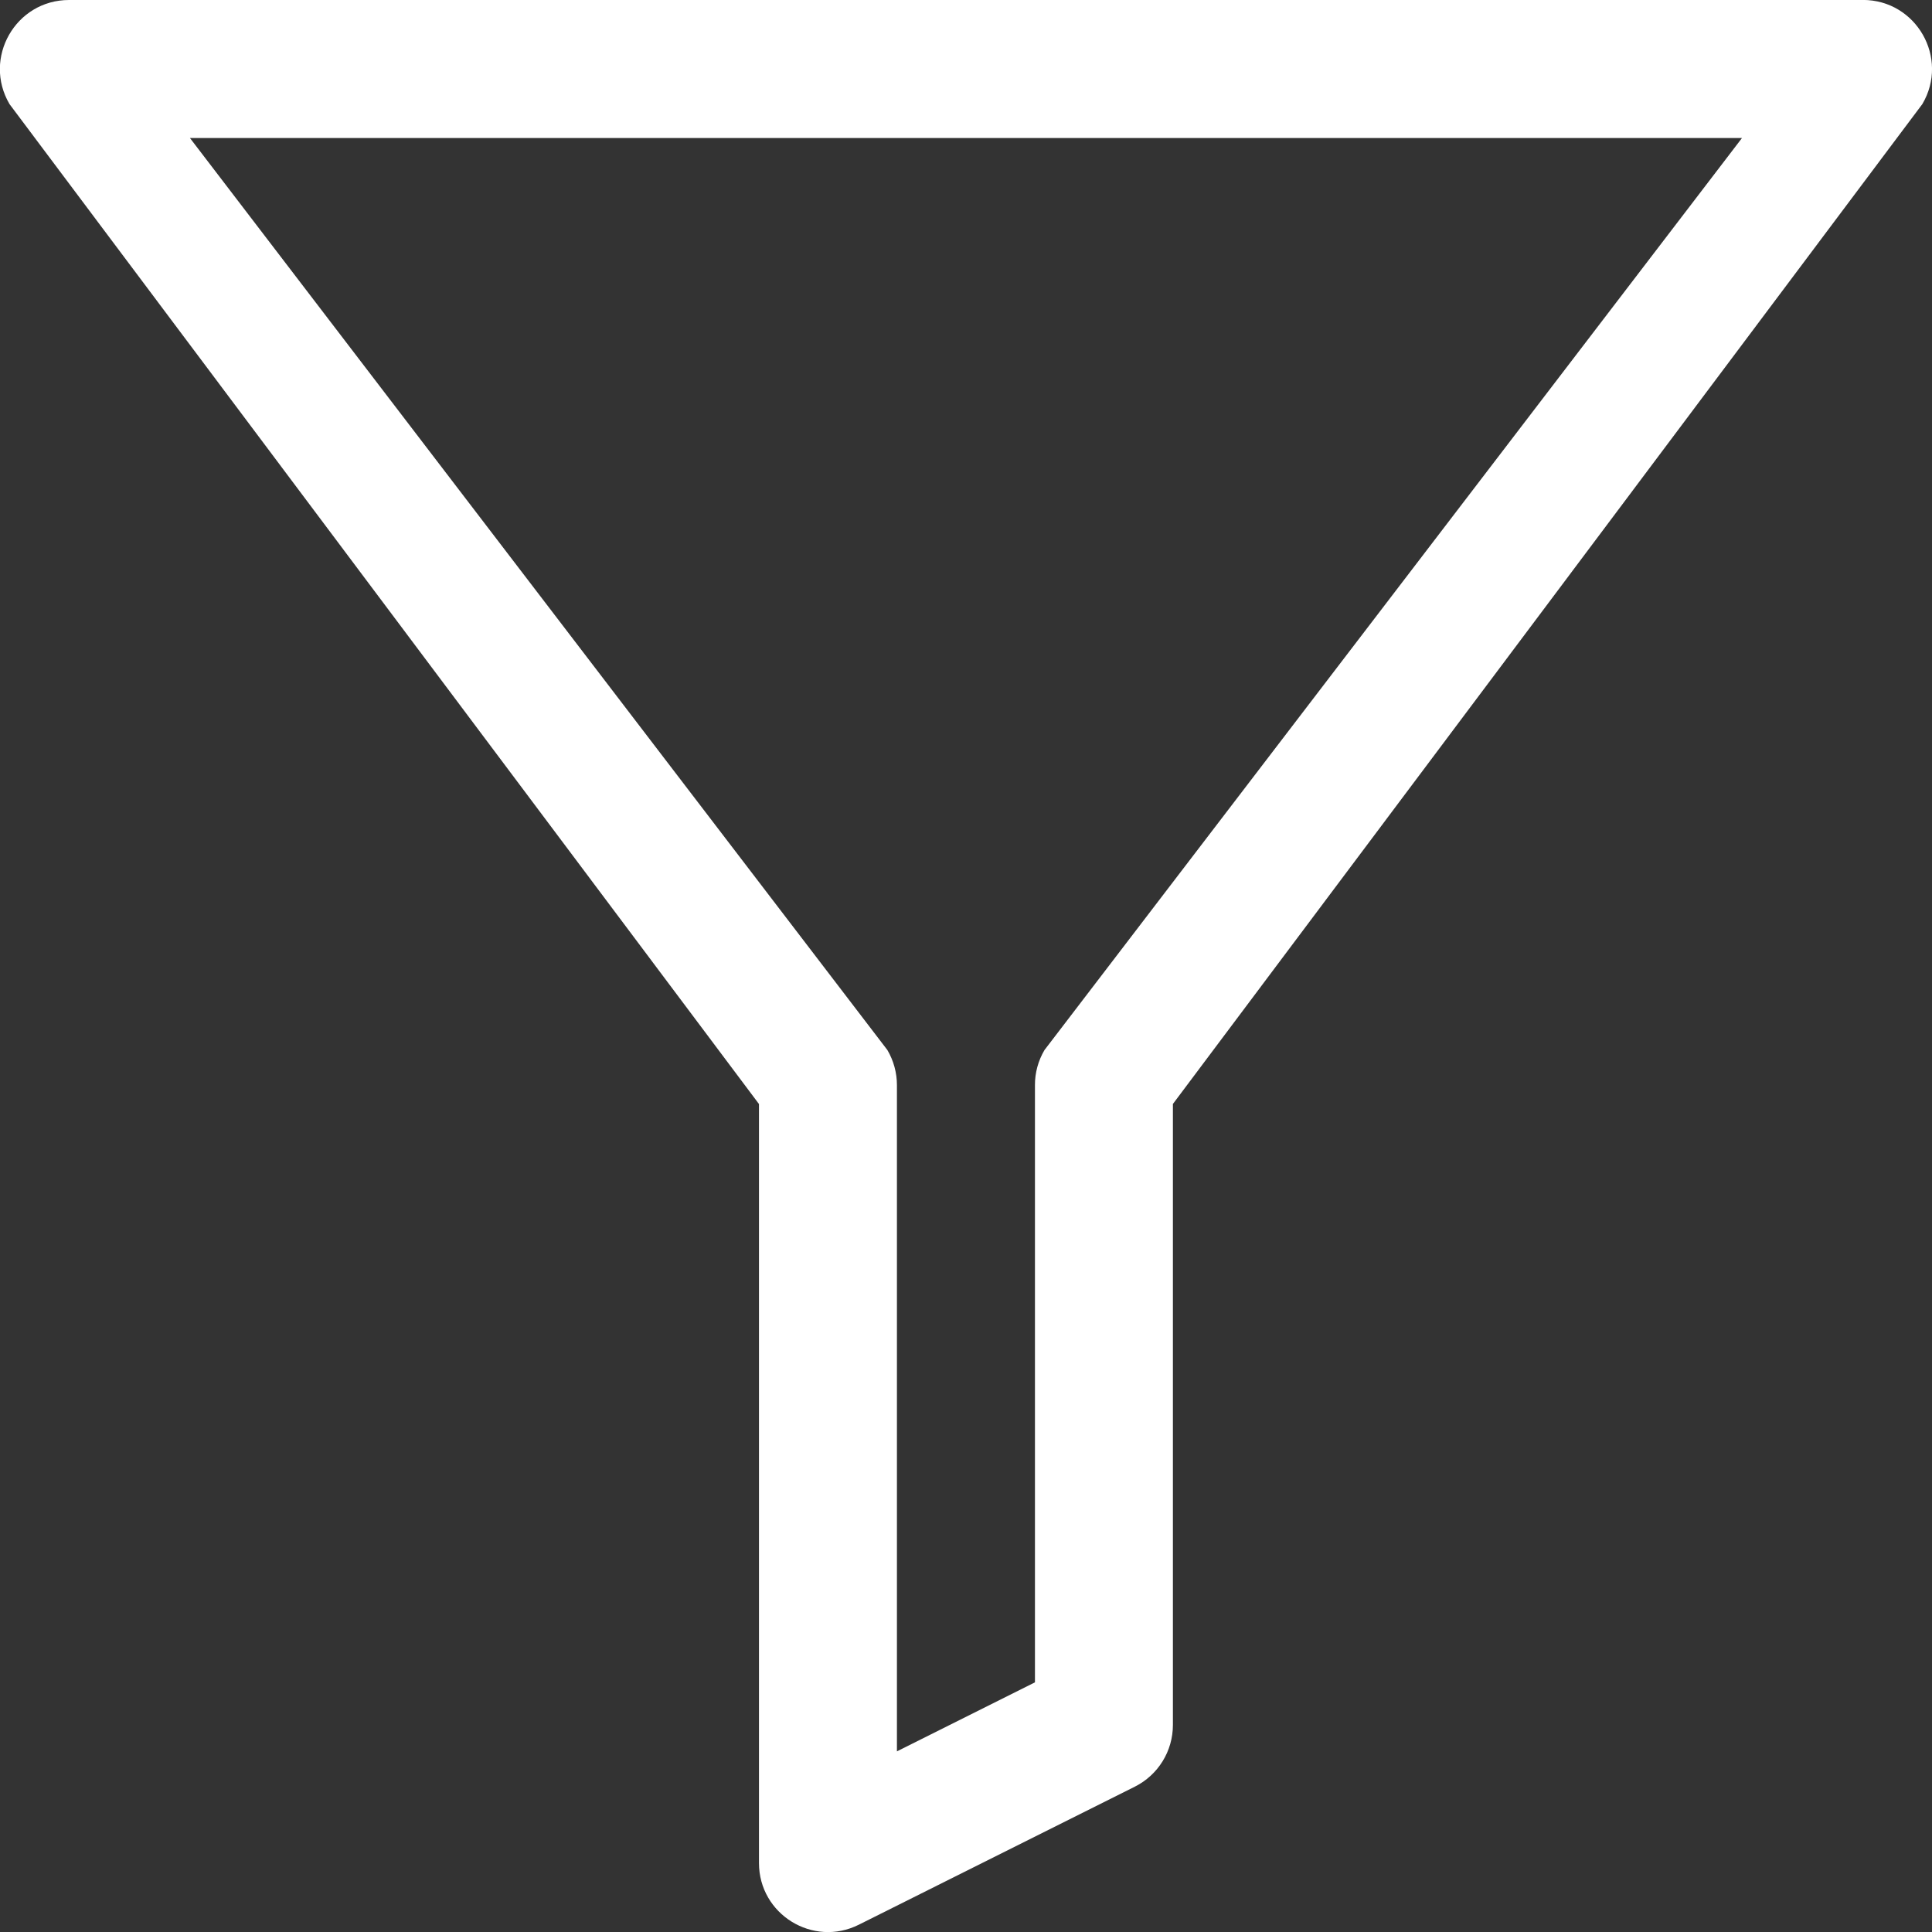 <svg height='100px' width='100px'  fill="#ffffff" xmlns="http://www.w3.org/2000/svg" version="1.1" viewBox="0 0 32 32" x="0px" y="0px"><rect x="0" y="0" width="32" height="32" fill="#333333" stroke="none"/><title>filter</title><path d="M1.143 0c-0.885 0-1.434 0.962-0.985 1.725l12.413 16.561v12.571c0 0.85 0.894 1.402 1.654 1.022l4.571-2.286c0.387-0.194 0.631-0.589 0.631-1.022v-10.286l12.413-16.561c0.45-0.762-0.099-1.725-0.985-1.725zM3.146 2.286h25.707l-11.553 15.106c-0.104 0.176-0.159 0.377-0.158 0.581v9.892l-2.286 1.143v-11.035c0-0.205-0.055-0.405-0.158-0.581z"></path></svg>